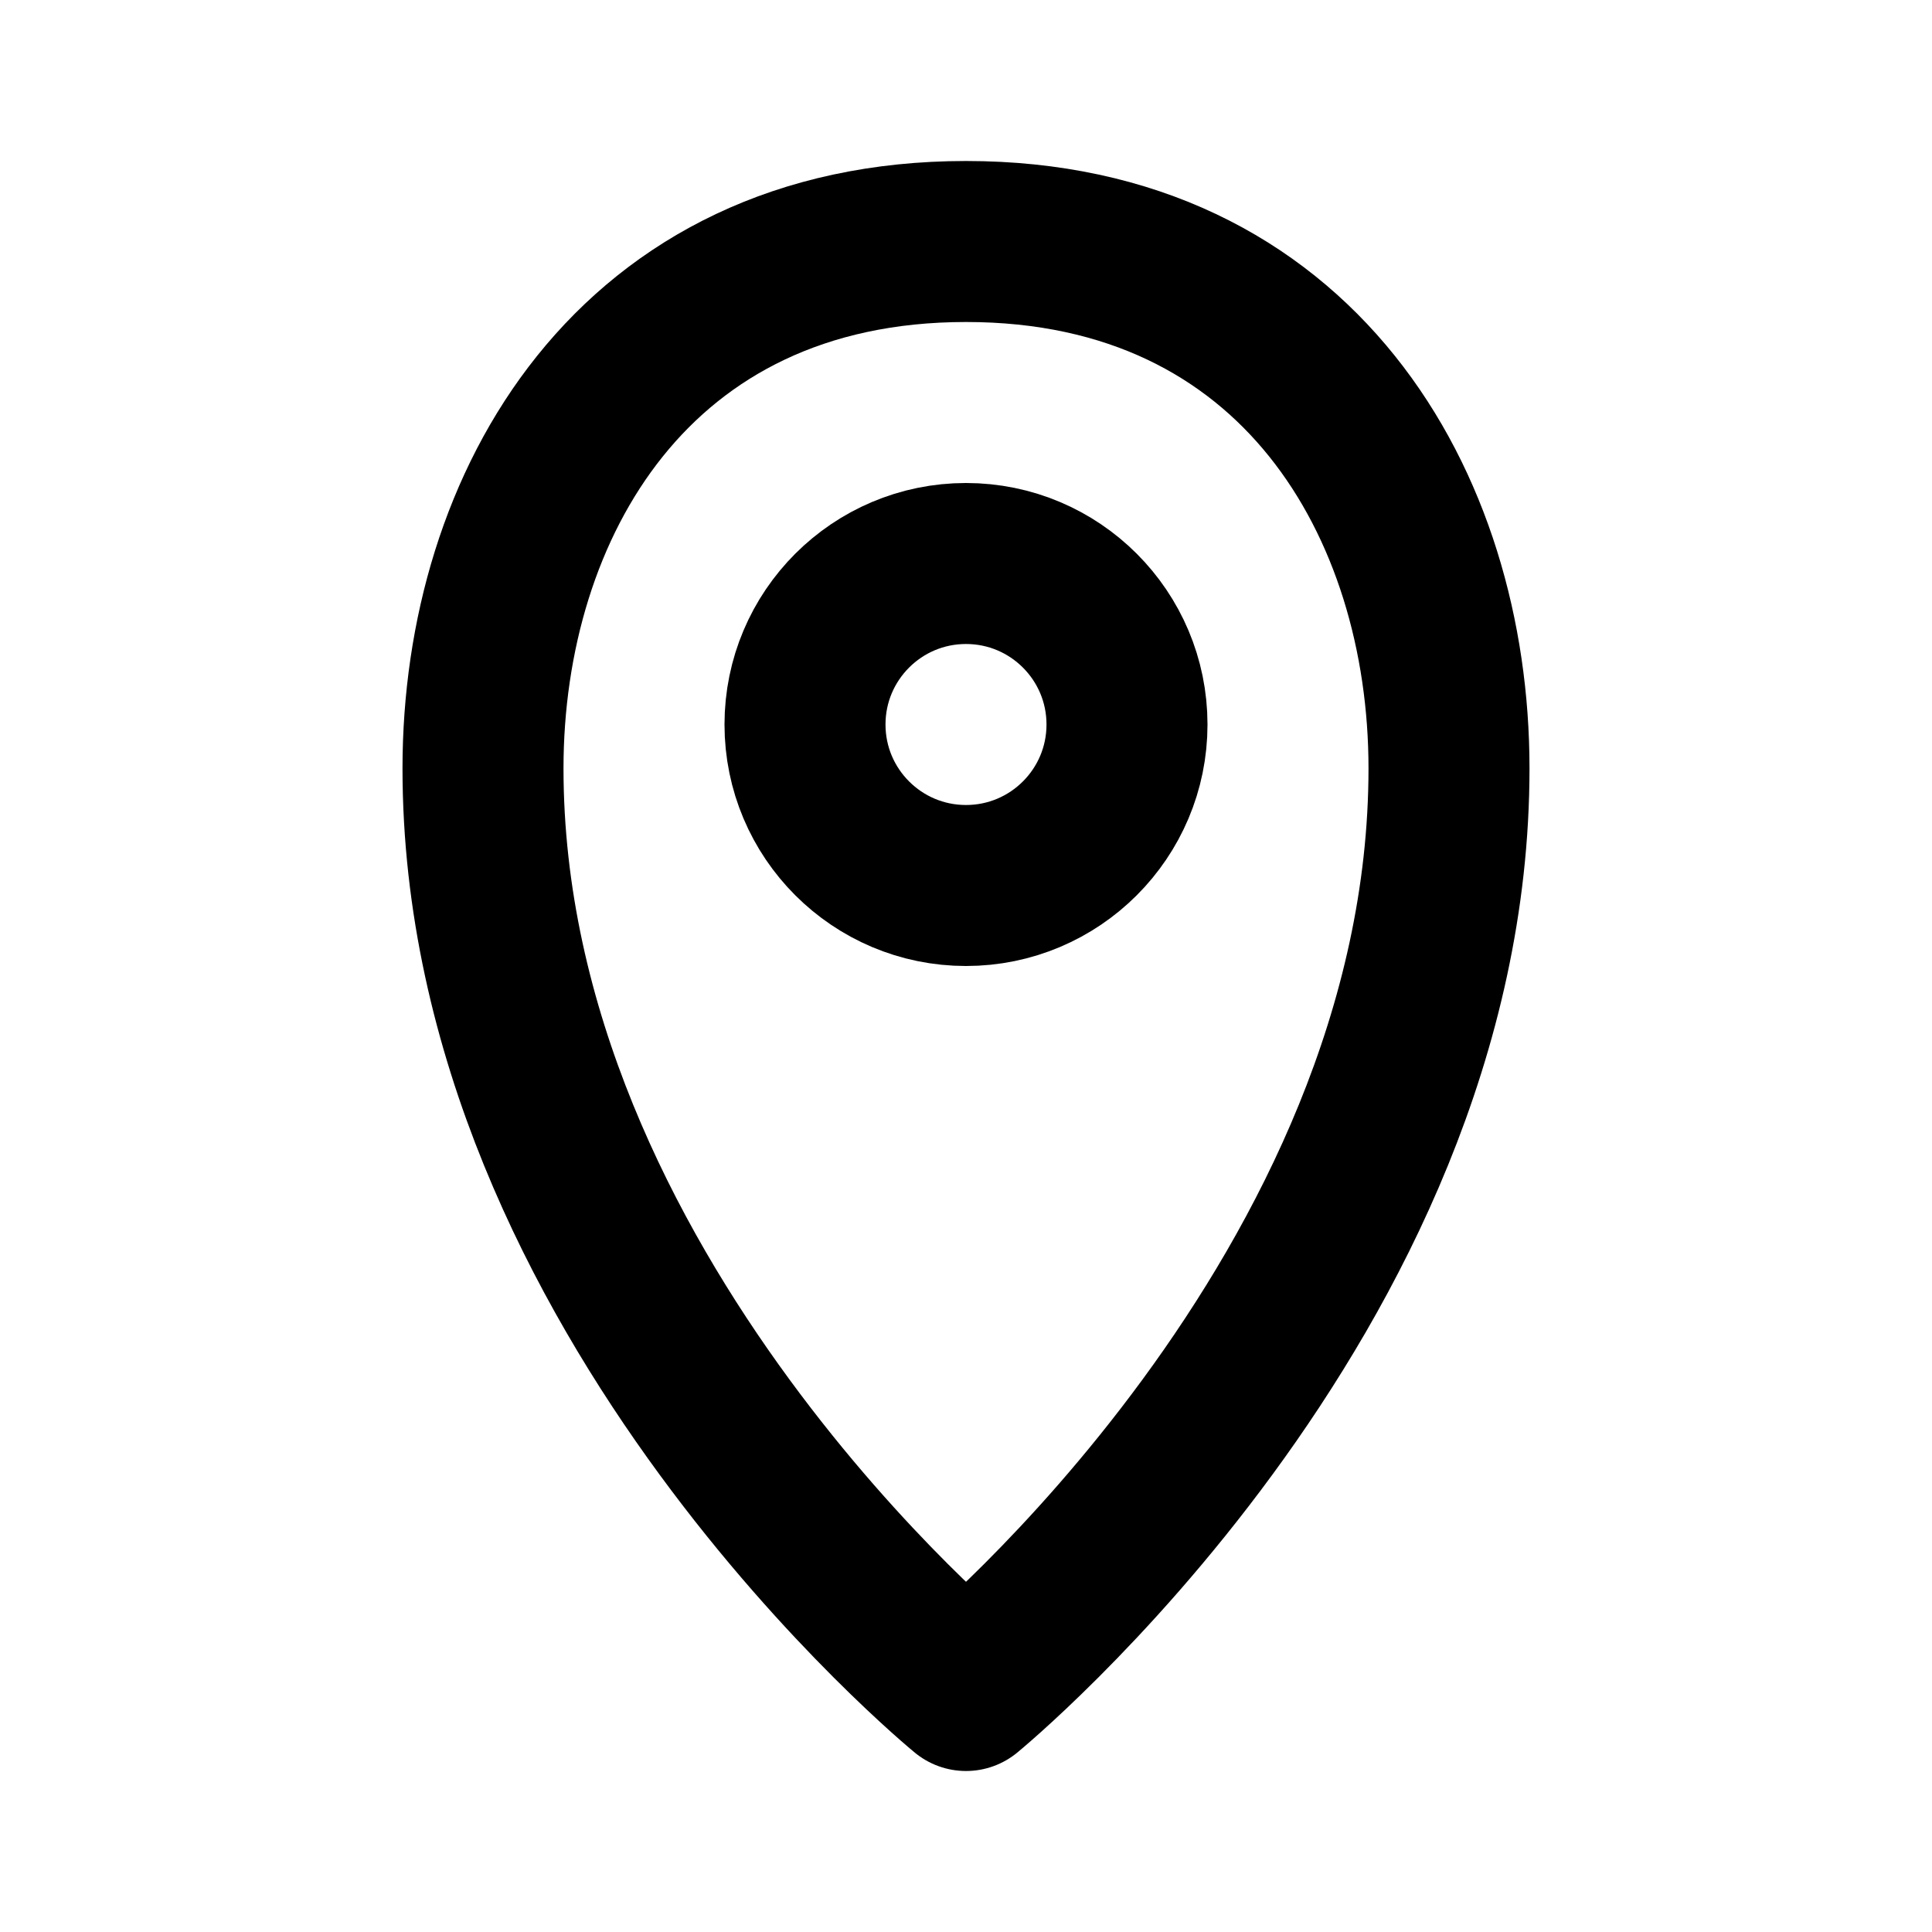 <svg fill="none" height="24" viewBox="0 0 24 24" width="24" xmlns="http://www.w3.org/2000/svg"><g stroke="#000" stroke-width="2"><path d="m18 9.545c0 6.545-6 11.455-6 11.455s-6-4.909-6-11.455c0-3.273 1.875-6.545 6-6.545s6 3.273 6 6.545z" stroke-linecap="round" stroke-linejoin="round"/><circle cx="12" cy="9" r="2"/></g></svg>